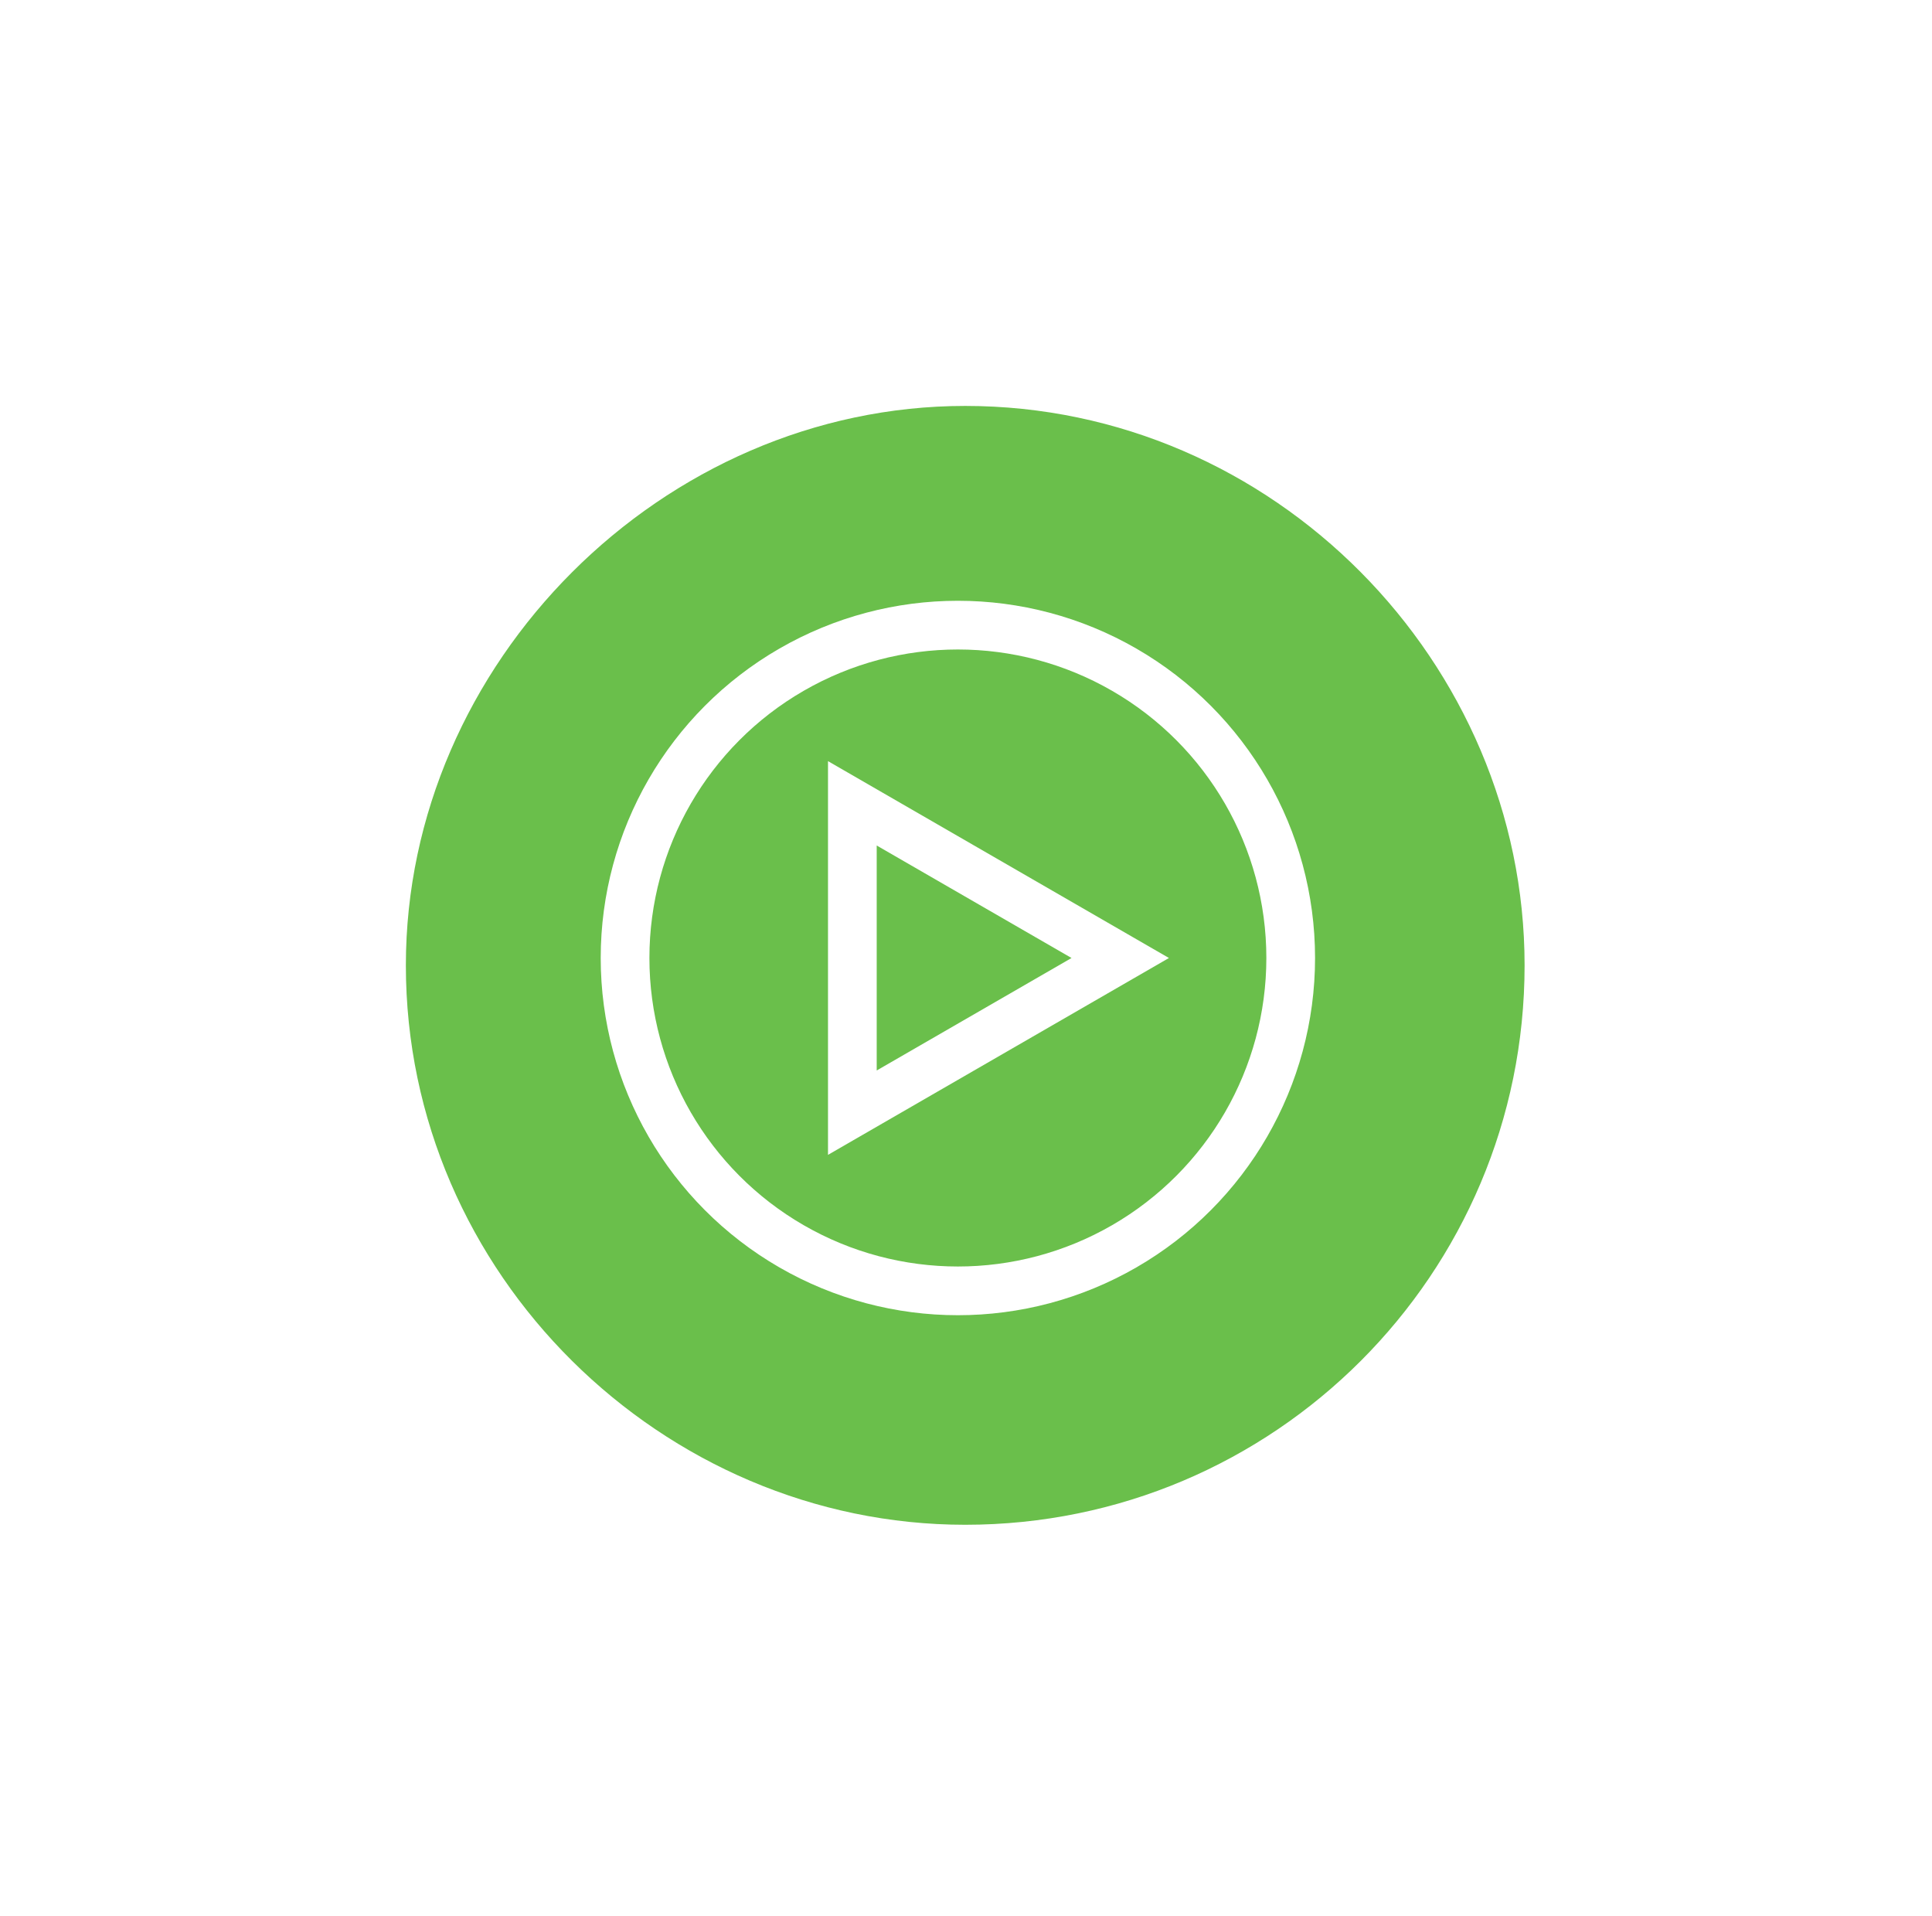 <svg width="119" height="118" viewBox="0 0 119 118" fill="none" xmlns="http://www.w3.org/2000/svg">
<g filter="url(#filter0_d_15_102)">
<rect x="19" y="19" width="81" height="80" rx="40" fill="white"/>
<path fill-rule="evenodd" clip-rule="evenodd" d="M59.453 22.5C79.861 22.5 96.406 39.44 96.406 59.452C96.406 79.861 79.861 96.406 59.453 96.406C39.44 96.406 22.499 79.861 22.499 59.452C22.499 39.44 39.44 22.5 59.453 22.5Z" fill="#6ABF4B" stroke="white" stroke-width="5"/>
<circle cx="59" cy="59" r="20.5" fill="#6ABF4B" stroke="white" stroke-width="3"/>
<path d="M52.5 49.474L69 59L52.5 68.526L52.5 49.474Z" fill="#6ABF4B" stroke="white" stroke-width="3"/>
</g>
<defs>
<filter id="filter0_d_15_102" x="0" y="0" width="119" height="118" filterUnits="userSpaceOnUse" color-interpolation-filters="sRGB">
<feFlood flood-opacity="0" result="BackgroundImageFix"/>
<feColorMatrix in="SourceAlpha" type="matrix" values="0 0 0 0 0 0 0 0 0 0 0 0 0 0 0 0 0 0 127 0" result="hardAlpha"/>
<feOffset/>
<feGaussianBlur stdDeviation="9.5"/>
<feComposite in2="hardAlpha" operator="out"/>
<feColorMatrix type="matrix" values="0 0 0 0 0 0 0 0 0 0 0 0 0 0 0 0 0 0 0.25 0"/>
<feBlend mode="normal" in2="BackgroundImageFix" result="effect1_dropShadow_15_102"/>
<feBlend mode="normal" in="SourceGraphic" in2="effect1_dropShadow_15_102" result="shape"/>
</filter>
</defs>
</svg>
